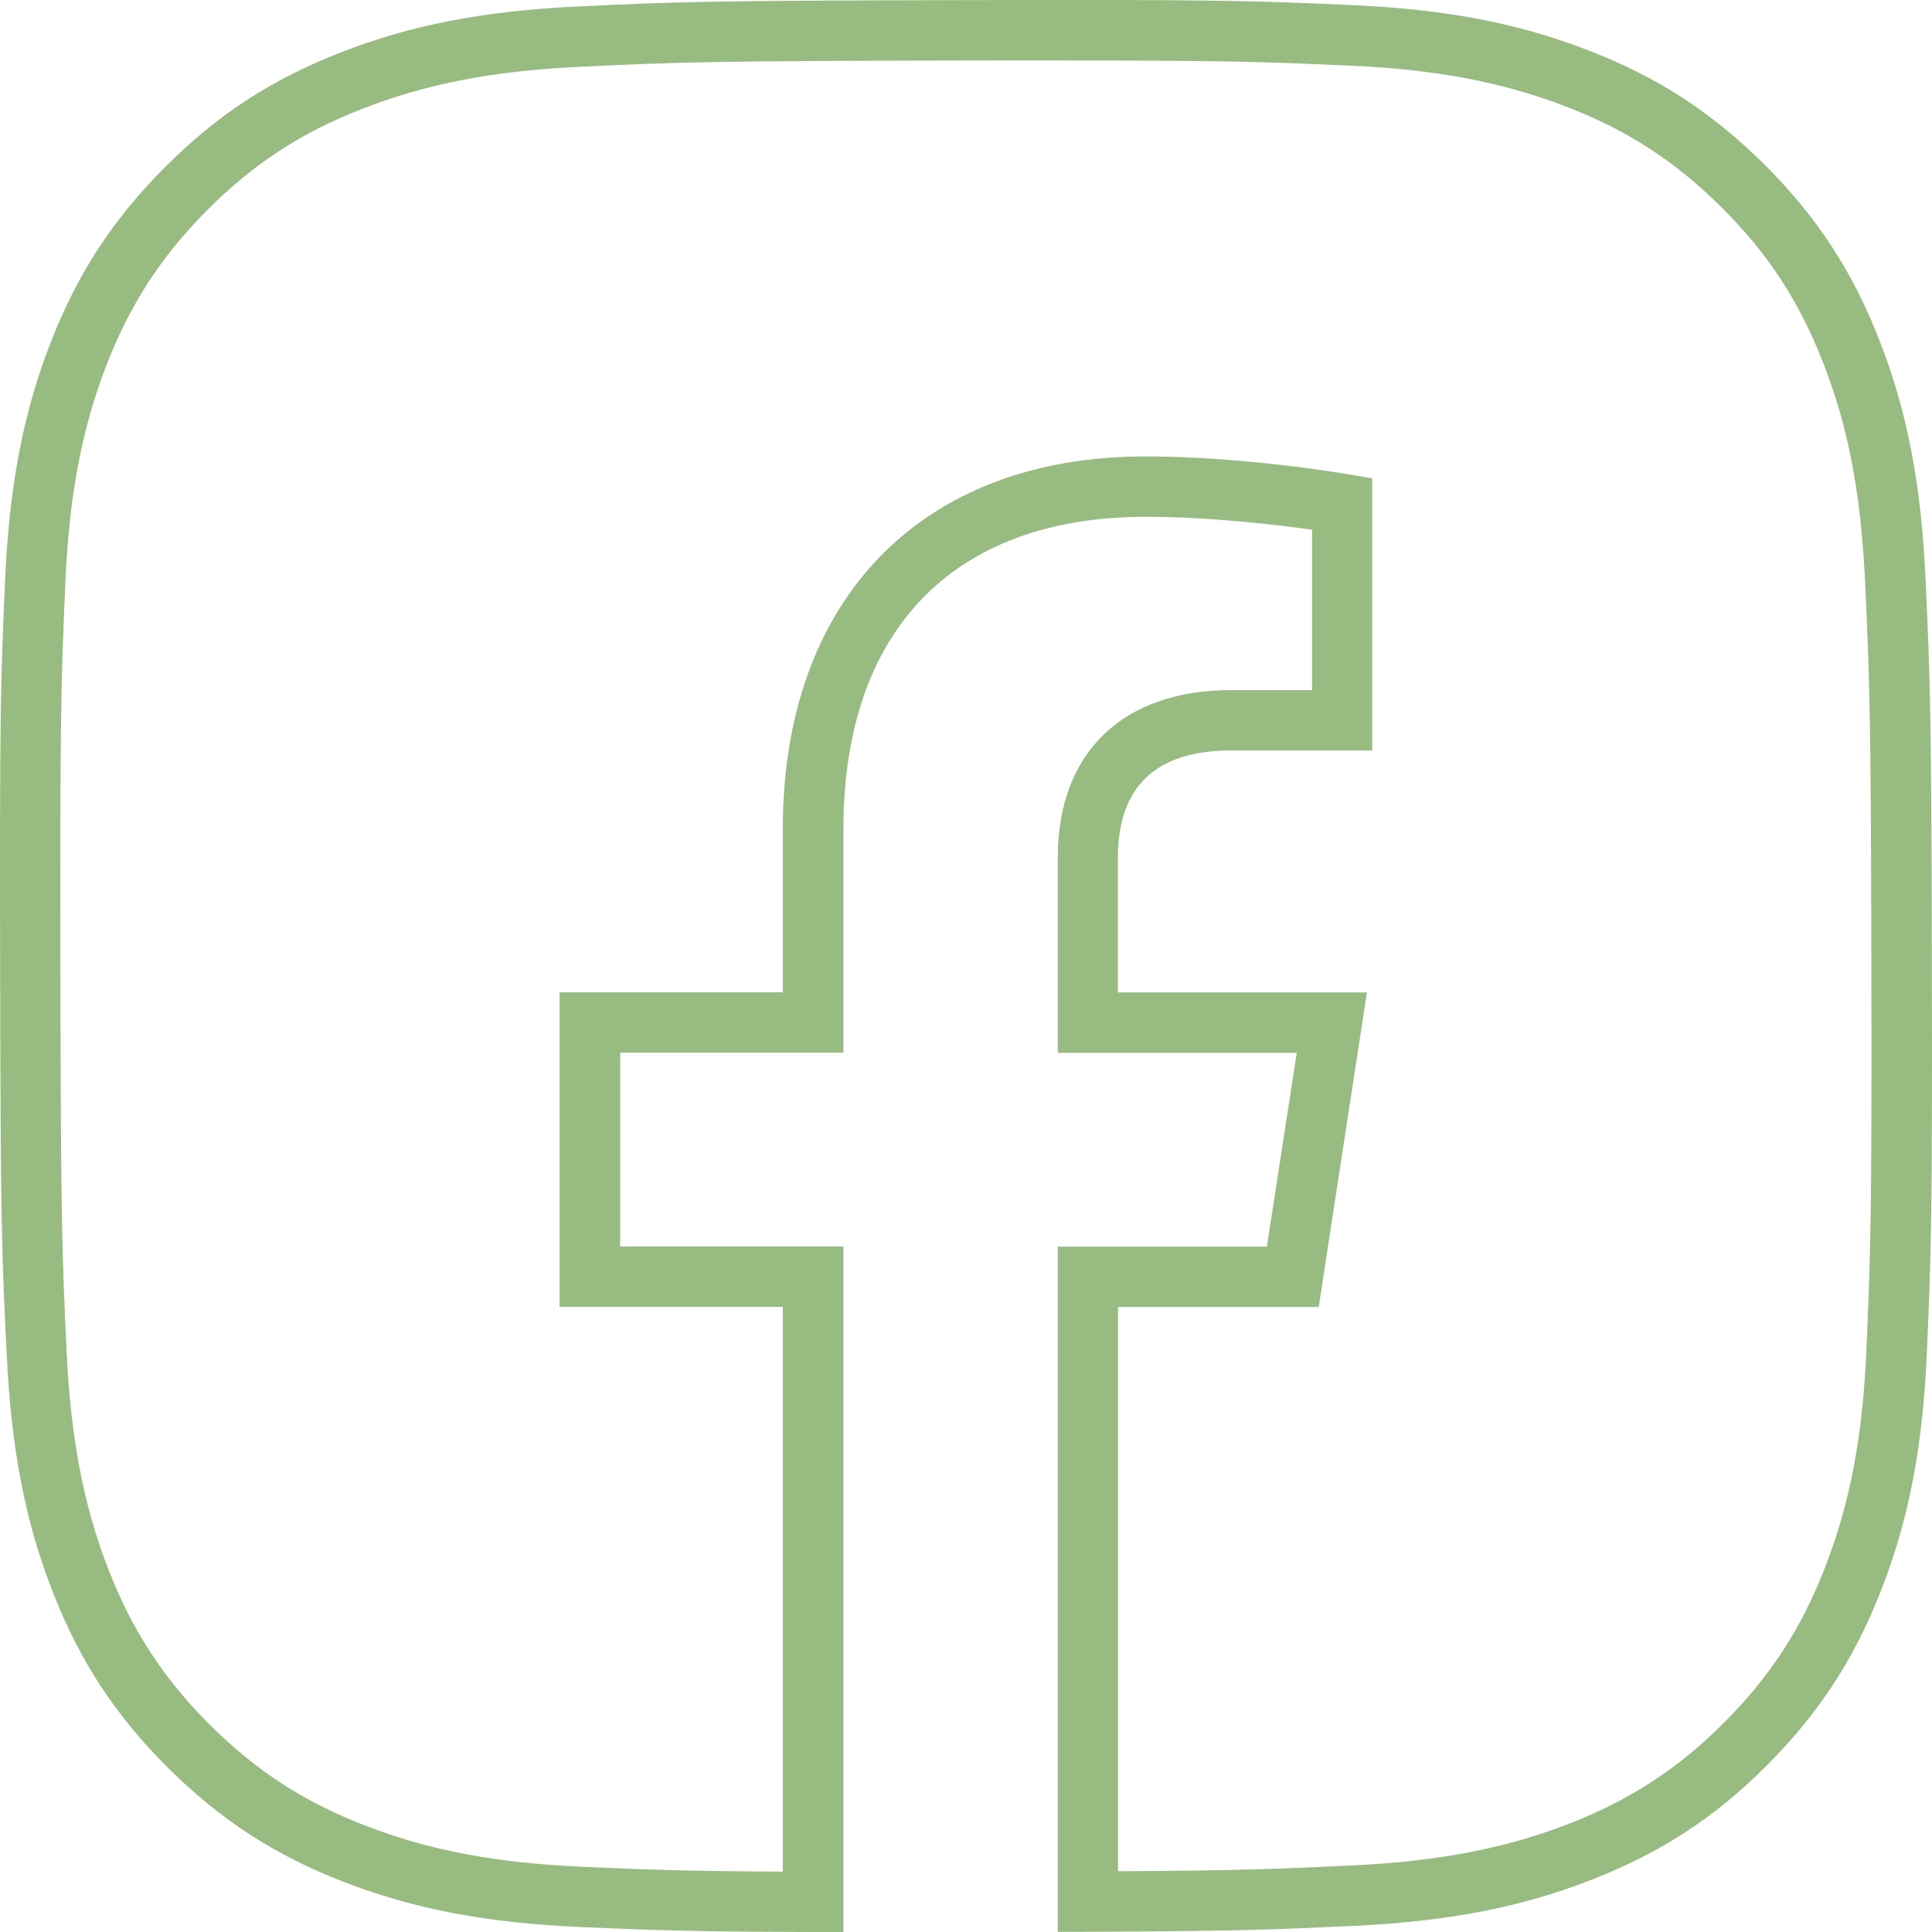 <?xml version="1.0" encoding="UTF-8"?>
<svg id="Ebene_1" xmlns="http://www.w3.org/2000/svg" version="1.1" viewBox="0 0 16 16">
  <!-- Generator: Adobe Illustrator 29.3.1, SVG Export Plug-In . SVG Version: 2.1.0 Build 151)  -->
  <defs>
    <style>
      .st0 {
        fill: #97bb80;
      }
    </style>
  </defs>
  <path class="st0" d="M6.984,16.001l-.251-.001c-.997-.003-1.303-.014-1.924-.041-.776-.034-1.381-.149-1.96-.373-.576-.223-1.026-.516-1.46-.948-.435-.433-.729-.882-.953-1.457-.226-.576-.343-1.181-.38-1.959C.014,10.395.005,10.119.001,8.016c-.004-2.101.004-2.377.041-3.206.034-.778.149-1.383.373-1.962.223-.576.515-1.026.948-1.46.433-.435.882-.729,1.457-.953.579-.227,1.183-.344,1.959-.381C5.597.015,5.871.005,7.984.001c2.103-.005,2.38.004,3.207.041.776.034,1.381.149,1.96.374.575.221,1.026.514,1.462.947.435.433.728.882.952,1.457.227.578.344,1.182.381,1.96.039.838.049,1.116.053,3.206.004,2.09-.005,2.368-.041,3.207-.033.777-.148,1.382-.373,1.961-.223.576-.515,1.026-.947,1.461-.432.434-.881.728-1.457.952-.577.227-1.182.344-1.959.382-.652.03-.95.044-2.211.049l-.251.001v-5.675h1.732l.247-1.605h-1.979v-1.617c0-.869.537-1.387,1.438-1.387h.668v-1.328c-.292-.041-.848-.107-1.38-.107-1.59,0-2.501.941-2.501,2.583v1.855h-1.849v1.605h1.849v5.679ZM8.786.5c-.233,0-.498 0-.801.001-2.109.004-2.357.013-3.183.052-.719.034-1.275.142-1.801.348-.508.197-.904.457-1.285.839-.381.383-.639.78-.836,1.288-.203.526-.308,1.082-.339,1.803-.036.82-.044,1.094-.041,3.184.004,2.093.013,2.365.052,3.184.035.722.142,1.276.347,1.801.198.507.457.903.84,1.285.383.381.78.639,1.289.835.526.204,1.082.309,1.802.34.559.025.86.036,1.653.04v-4.677h-1.849v-2.605h1.849v-1.355c0-1.902,1.15-3.083,3.001-3.083.809,0,1.637.14,1.672.146l.208.036v2.253h-1.168c-.622,0-.938.298-.938.887v1.117h2.062l-.399,2.605h-1.662v4.673c1.042-.006,1.339-.02,1.938-.048.72-.035,1.275-.142,1.801-.347.508-.199.904-.458,1.285-.841.38-.382.638-.779.834-1.288.204-.525.31-1.081.34-1.802.036-.829.045-1.104.041-3.184-.004-2.079-.014-2.354-.053-3.183-.034-.721-.141-1.276-.347-1.801-.198-.508-.457-.904-.84-1.285-.384-.382-.78-.64-1.288-.835-.527-.204-1.083-.309-1.802-.34-.7-.031-1.002-.042-2.384-.042Z"/>
</svg>
